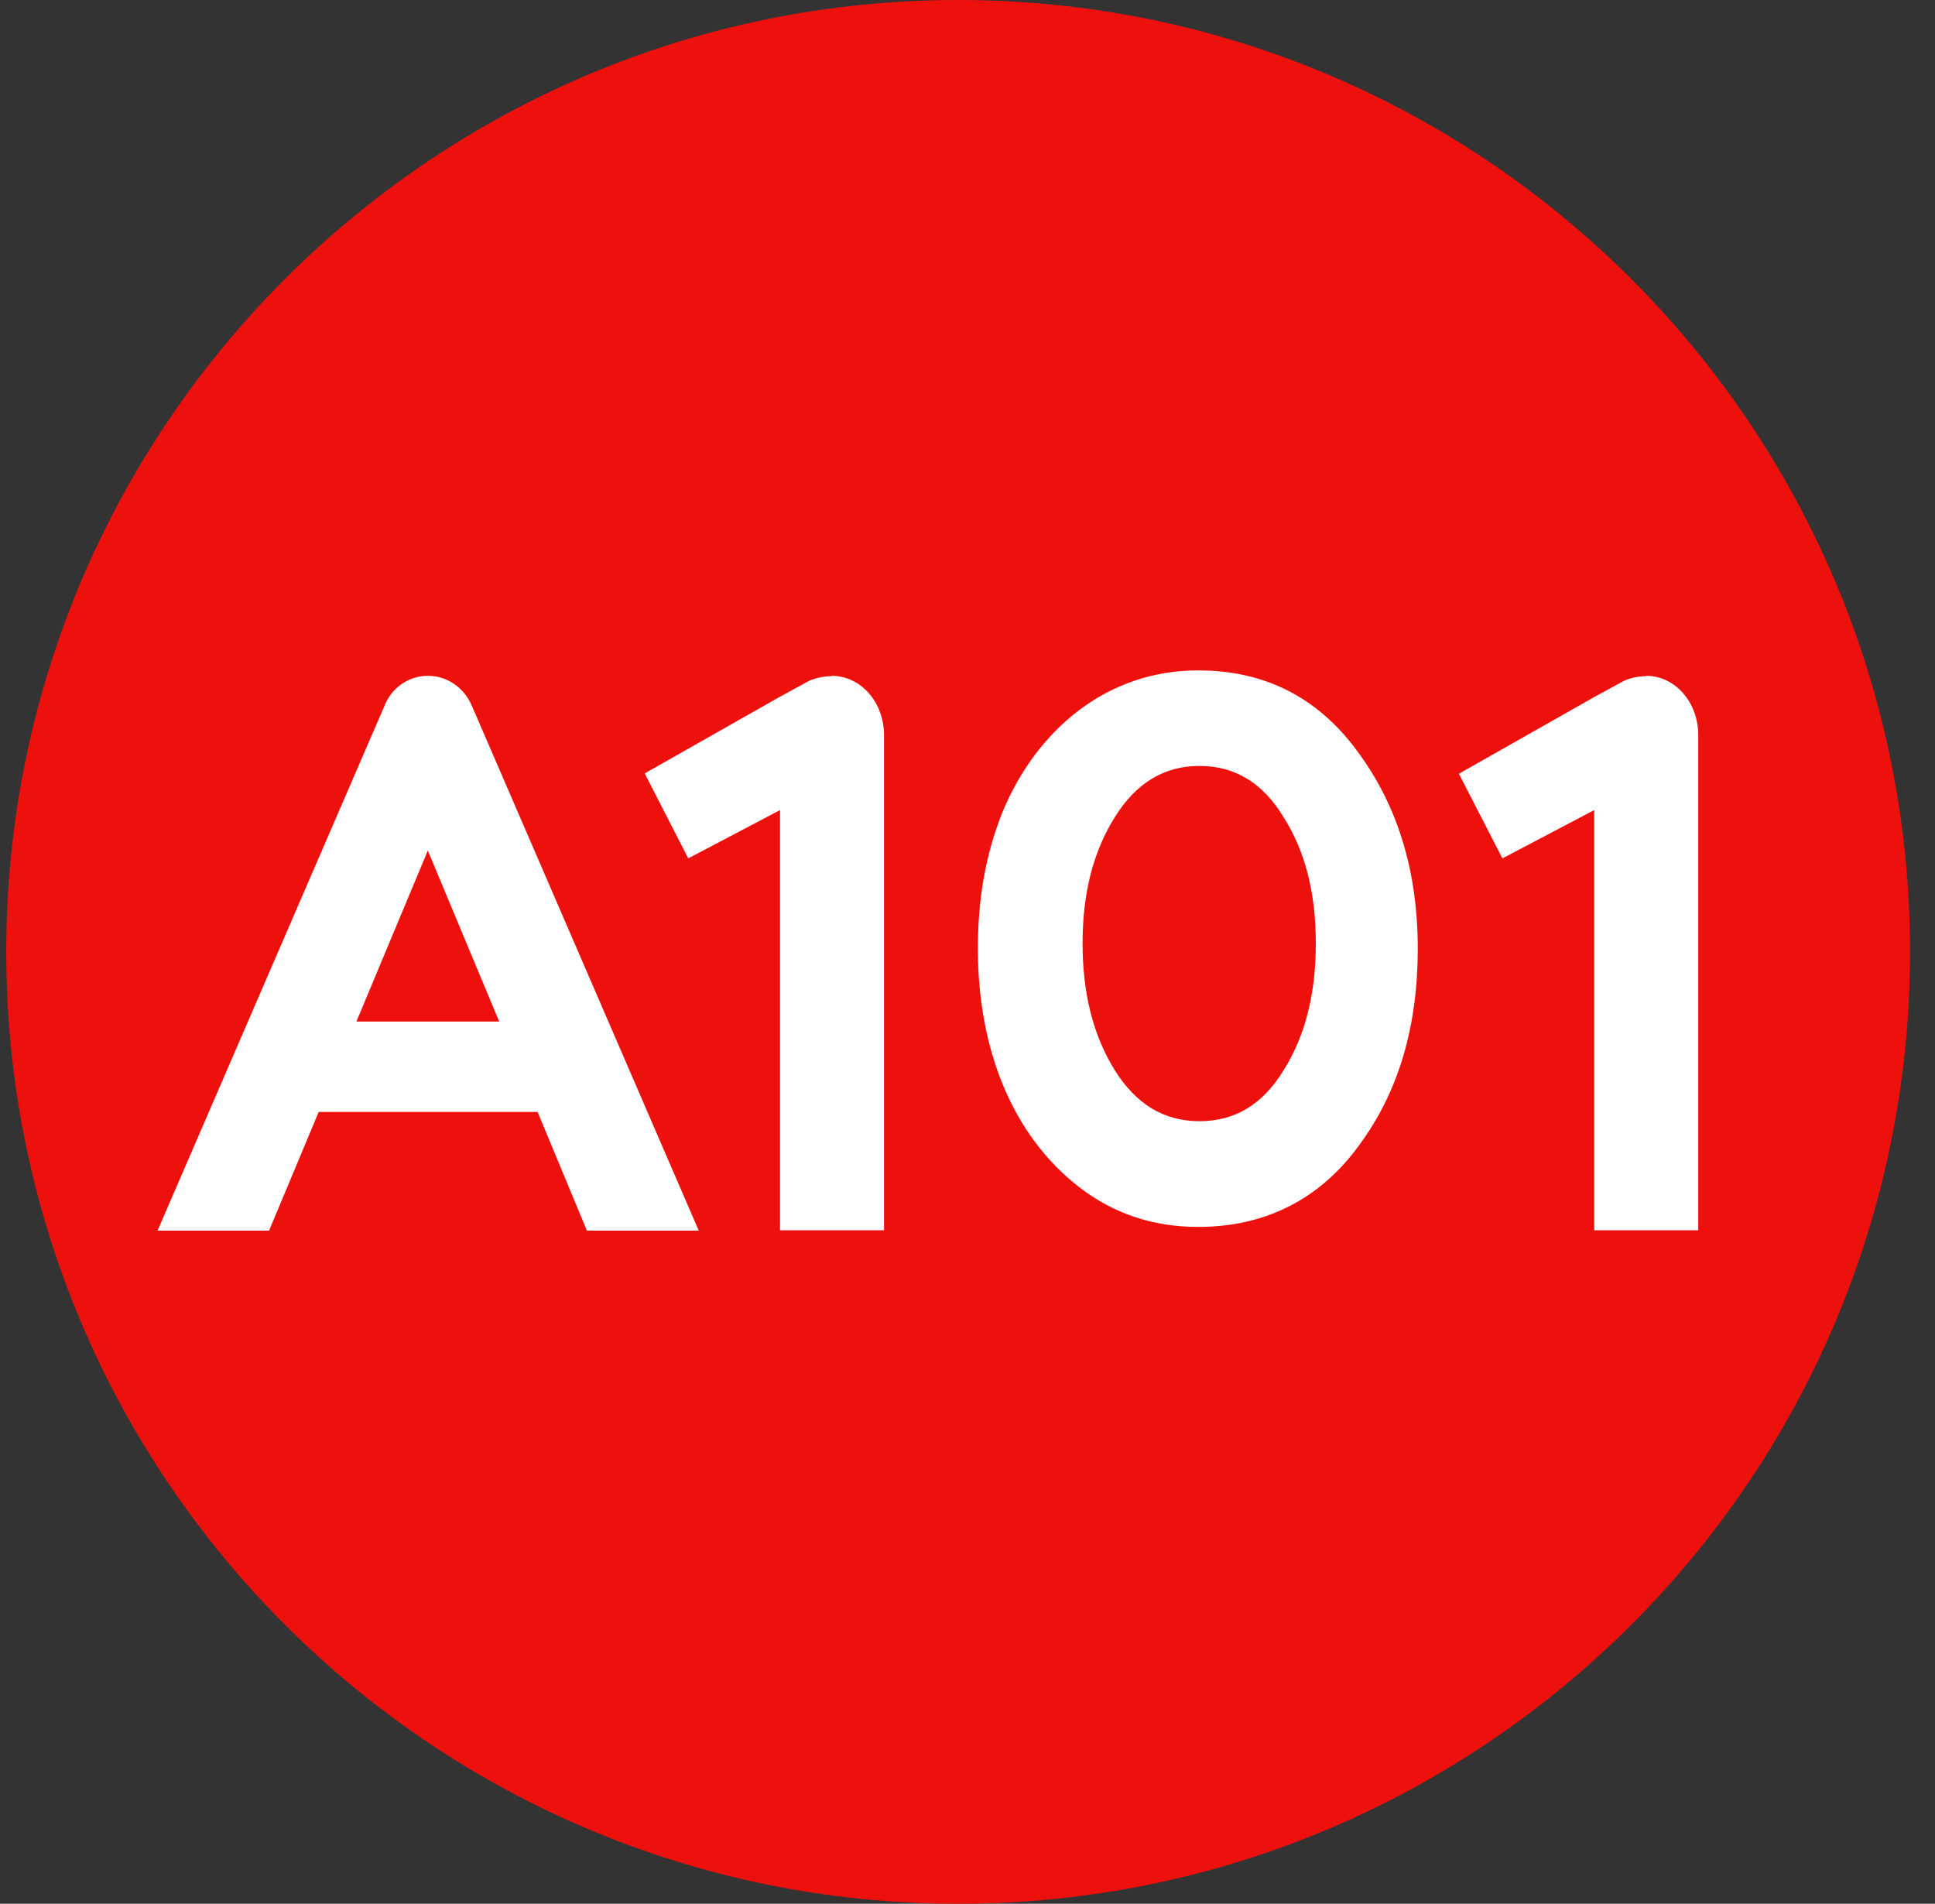 <?xml version="1.0" encoding="UTF-8"?> <svg xmlns="http://www.w3.org/2000/svg" width="62" height="61" viewBox="0 0 62 61" fill="none"><rect x="0" y="0" width="62" height="61" fill="#333333" stroke="none"/><g clip-path="url(#clip0_152_645)"><path d="M61.2 30.5C61.2 47.34 47.541 61 30.7 61C13.86 61 0.2 47.34 0.2 30.5C0.2 13.66 13.86 0 30.7 0C47.541 0 61.2 13.66 61.2 30.5Z" fill="#EE100D"></path><path d="M26.648 21.666C26.398 21.666 26.158 21.72 25.94 21.807L24.982 22.33L20.657 24.781L22.052 27.504L24.993 25.957V39.421H28.326V23.561C28.326 22.504 27.585 21.655 26.648 21.655" fill="white"></path><path d="M52.747 21.666C52.496 21.666 52.246 21.72 52.028 21.818L51.07 22.341L46.745 24.792L48.139 27.504L51.081 25.957V39.421H54.414V23.55C54.414 23.594 54.414 23.507 54.414 23.55C54.414 22.504 53.673 21.655 52.747 21.655" fill="white"></path><path d="M38.38 21.481C35.482 21.481 33.217 23.366 32.116 26.034C31.583 27.363 31.332 28.801 31.332 30.392C31.332 33.561 32.4 36.35 34.578 38.038C35.678 38.888 36.942 39.313 38.391 39.313C40.547 39.313 42.301 38.42 43.554 36.688C44.839 34.945 45.427 32.843 45.427 30.392C45.427 27.941 44.796 25.838 43.51 24.096C42.247 22.363 40.547 21.481 38.391 21.481M41.136 34.28C40.471 35.38 39.578 35.925 38.434 35.925C37.29 35.925 36.397 35.38 35.711 34.28C35.025 33.169 34.687 31.829 34.687 30.228C34.687 28.627 35.025 27.298 35.711 26.198C36.397 25.087 37.301 24.542 38.434 24.542C39.567 24.542 40.471 25.087 41.136 26.198C41.833 27.298 42.16 28.638 42.16 30.228C42.16 31.819 41.833 33.169 41.136 34.28Z" fill="white"></path><path d="M13.708 21.655C13.13 21.655 12.618 21.992 12.368 22.504L5.048 39.432H8.621L10.211 35.63H17.226L18.805 39.432H22.389L15.113 22.602C14.873 22.047 14.339 21.655 13.719 21.655M11.42 32.733L13.708 27.254L15.995 32.733H11.431H11.42Z" fill="white"></path></g><defs><clipPath id="clip0_152_645"><rect width="61" height="61" fill="white" transform="translate(0.2)"></rect></clipPath></defs></svg> 
